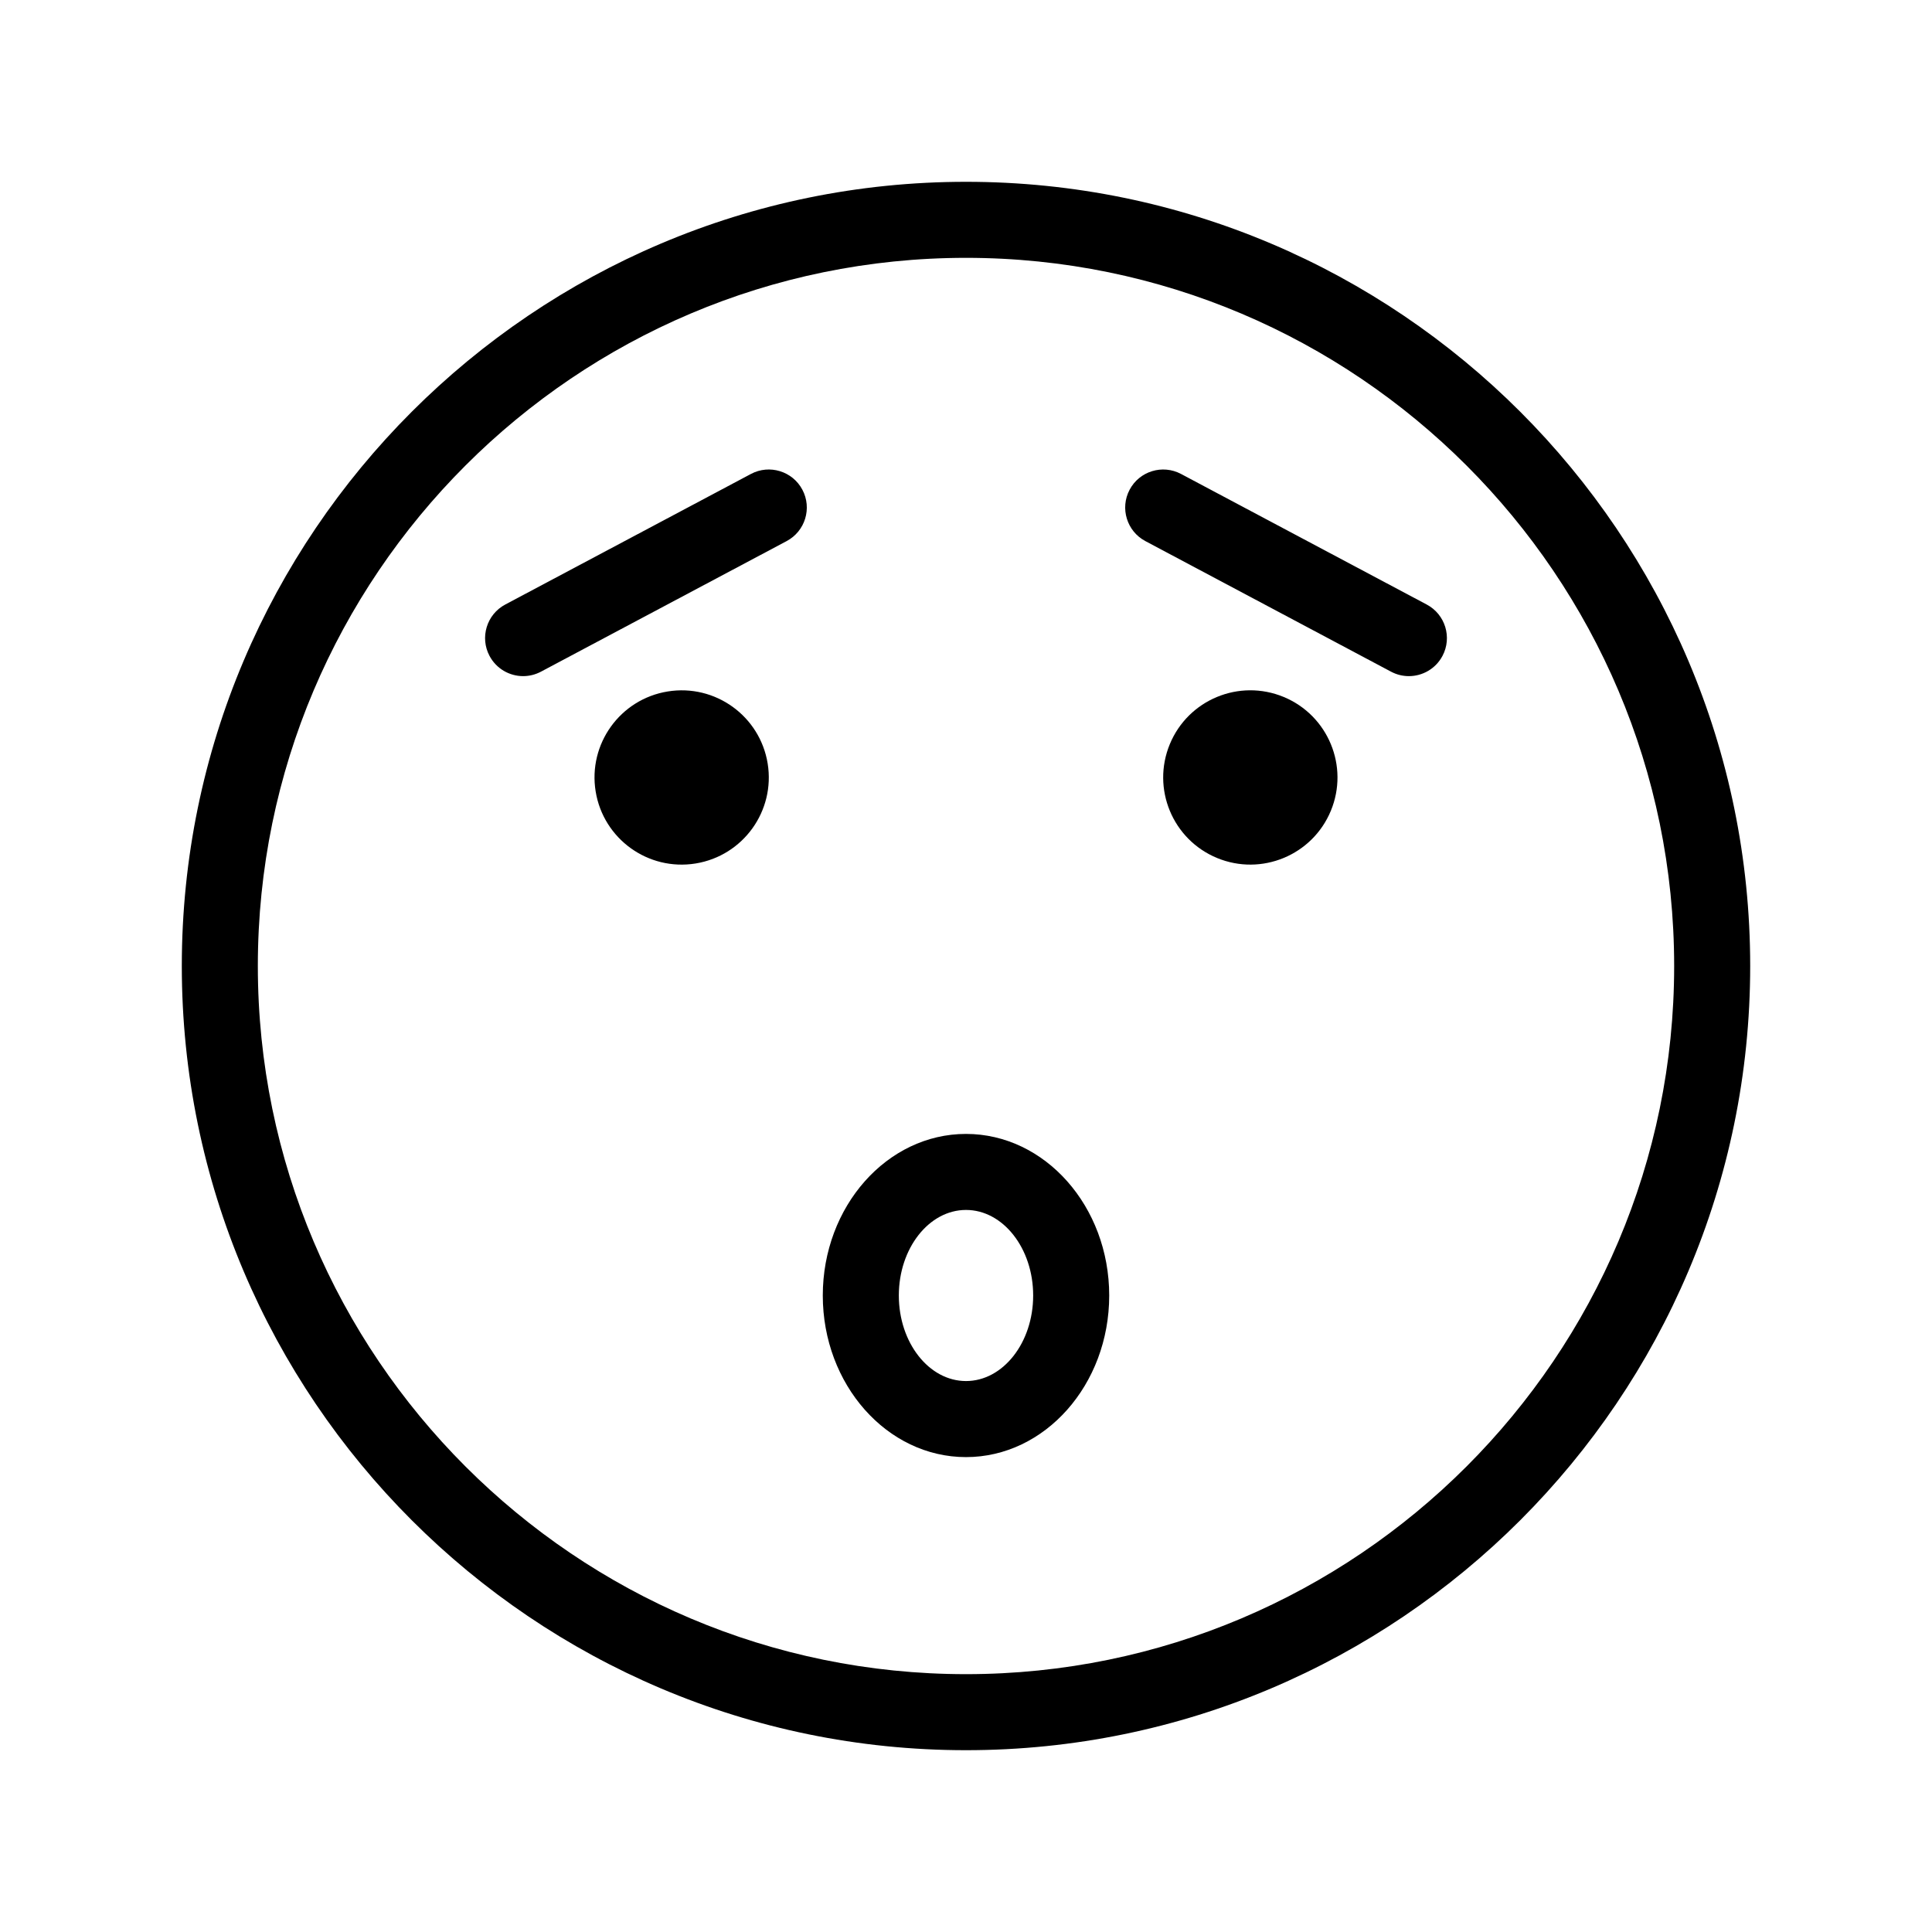 <?xml version="1.0" encoding="UTF-8"?>
<!-- Uploaded to: ICON Repo, www.iconrepo.com, Generator: ICON Repo Mixer Tools -->
<svg fill="#000000" width="800px" height="800px" version="1.1" viewBox="144 144 512 512" xmlns="http://www.w3.org/2000/svg">
 <g>
  <path d="m400 192.18c-114.59 0-207.82 93.23-207.82 207.82 0 114.59 93.23 207.82 207.82 207.82 114.59 0 207.82-93.23 207.82-207.82 0-114.59-93.23-207.82-207.82-207.82zm0 395.49c-103.48 0-187.67-84.188-187.67-187.67-0.004-103.48 84.188-187.67 187.67-187.67s187.67 84.191 187.67 187.67-84.188 187.67-187.67 187.67z"/>
  <path d="m484.19 328.7c11.781 4.883 17.375 18.391 12.496 30.172-4.883 11.781-18.391 17.375-30.172 12.496s-17.375-18.387-12.496-30.172c4.879-11.781 18.387-17.375 30.172-12.496"/>
  <path d="m347.44 346.34c2.043 12.586-6.508 24.449-19.094 26.492-12.59 2.043-24.449-6.508-26.492-19.098-2.043-12.586 6.504-24.449 19.094-26.488 12.59-2.043 24.449 6.504 26.492 19.094"/>
  <path d="m343.01 269.6-65.109 34.605c-4.914 2.613-6.781 8.715-4.168 13.625 1.812 3.406 5.301 5.352 8.906 5.352 1.594 0 3.211-0.383 4.719-1.18l65.109-34.605c4.914-2.613 6.781-8.715 4.168-13.625-2.609-4.914-8.719-6.781-13.625-4.172z"/>
  <path d="m522.1 304.21-65.109-34.605c-4.922-2.613-11.016-0.746-13.625 4.168-2.613 4.914-0.746 11.012 4.168 13.625l65.109 34.605c1.504 0.801 3.125 1.18 4.719 1.18 3.609 0 7.098-1.945 8.906-5.352 2.613-4.906 0.746-11.008-4.168-13.621z"/>
  <path d="m400 444.5c-20.926 0-37.953 19.211-37.953 42.824s17.027 42.824 37.953 42.824 37.953-19.211 37.953-42.824c0-23.617-17.027-42.824-37.953-42.824zm0 65.492c-9.816 0-17.801-10.168-17.801-22.672 0-12.5 7.984-22.672 17.801-22.672s17.801 10.168 17.801 22.672c0 12.504-7.988 22.672-17.801 22.672z"/>
 </g>
</svg>
